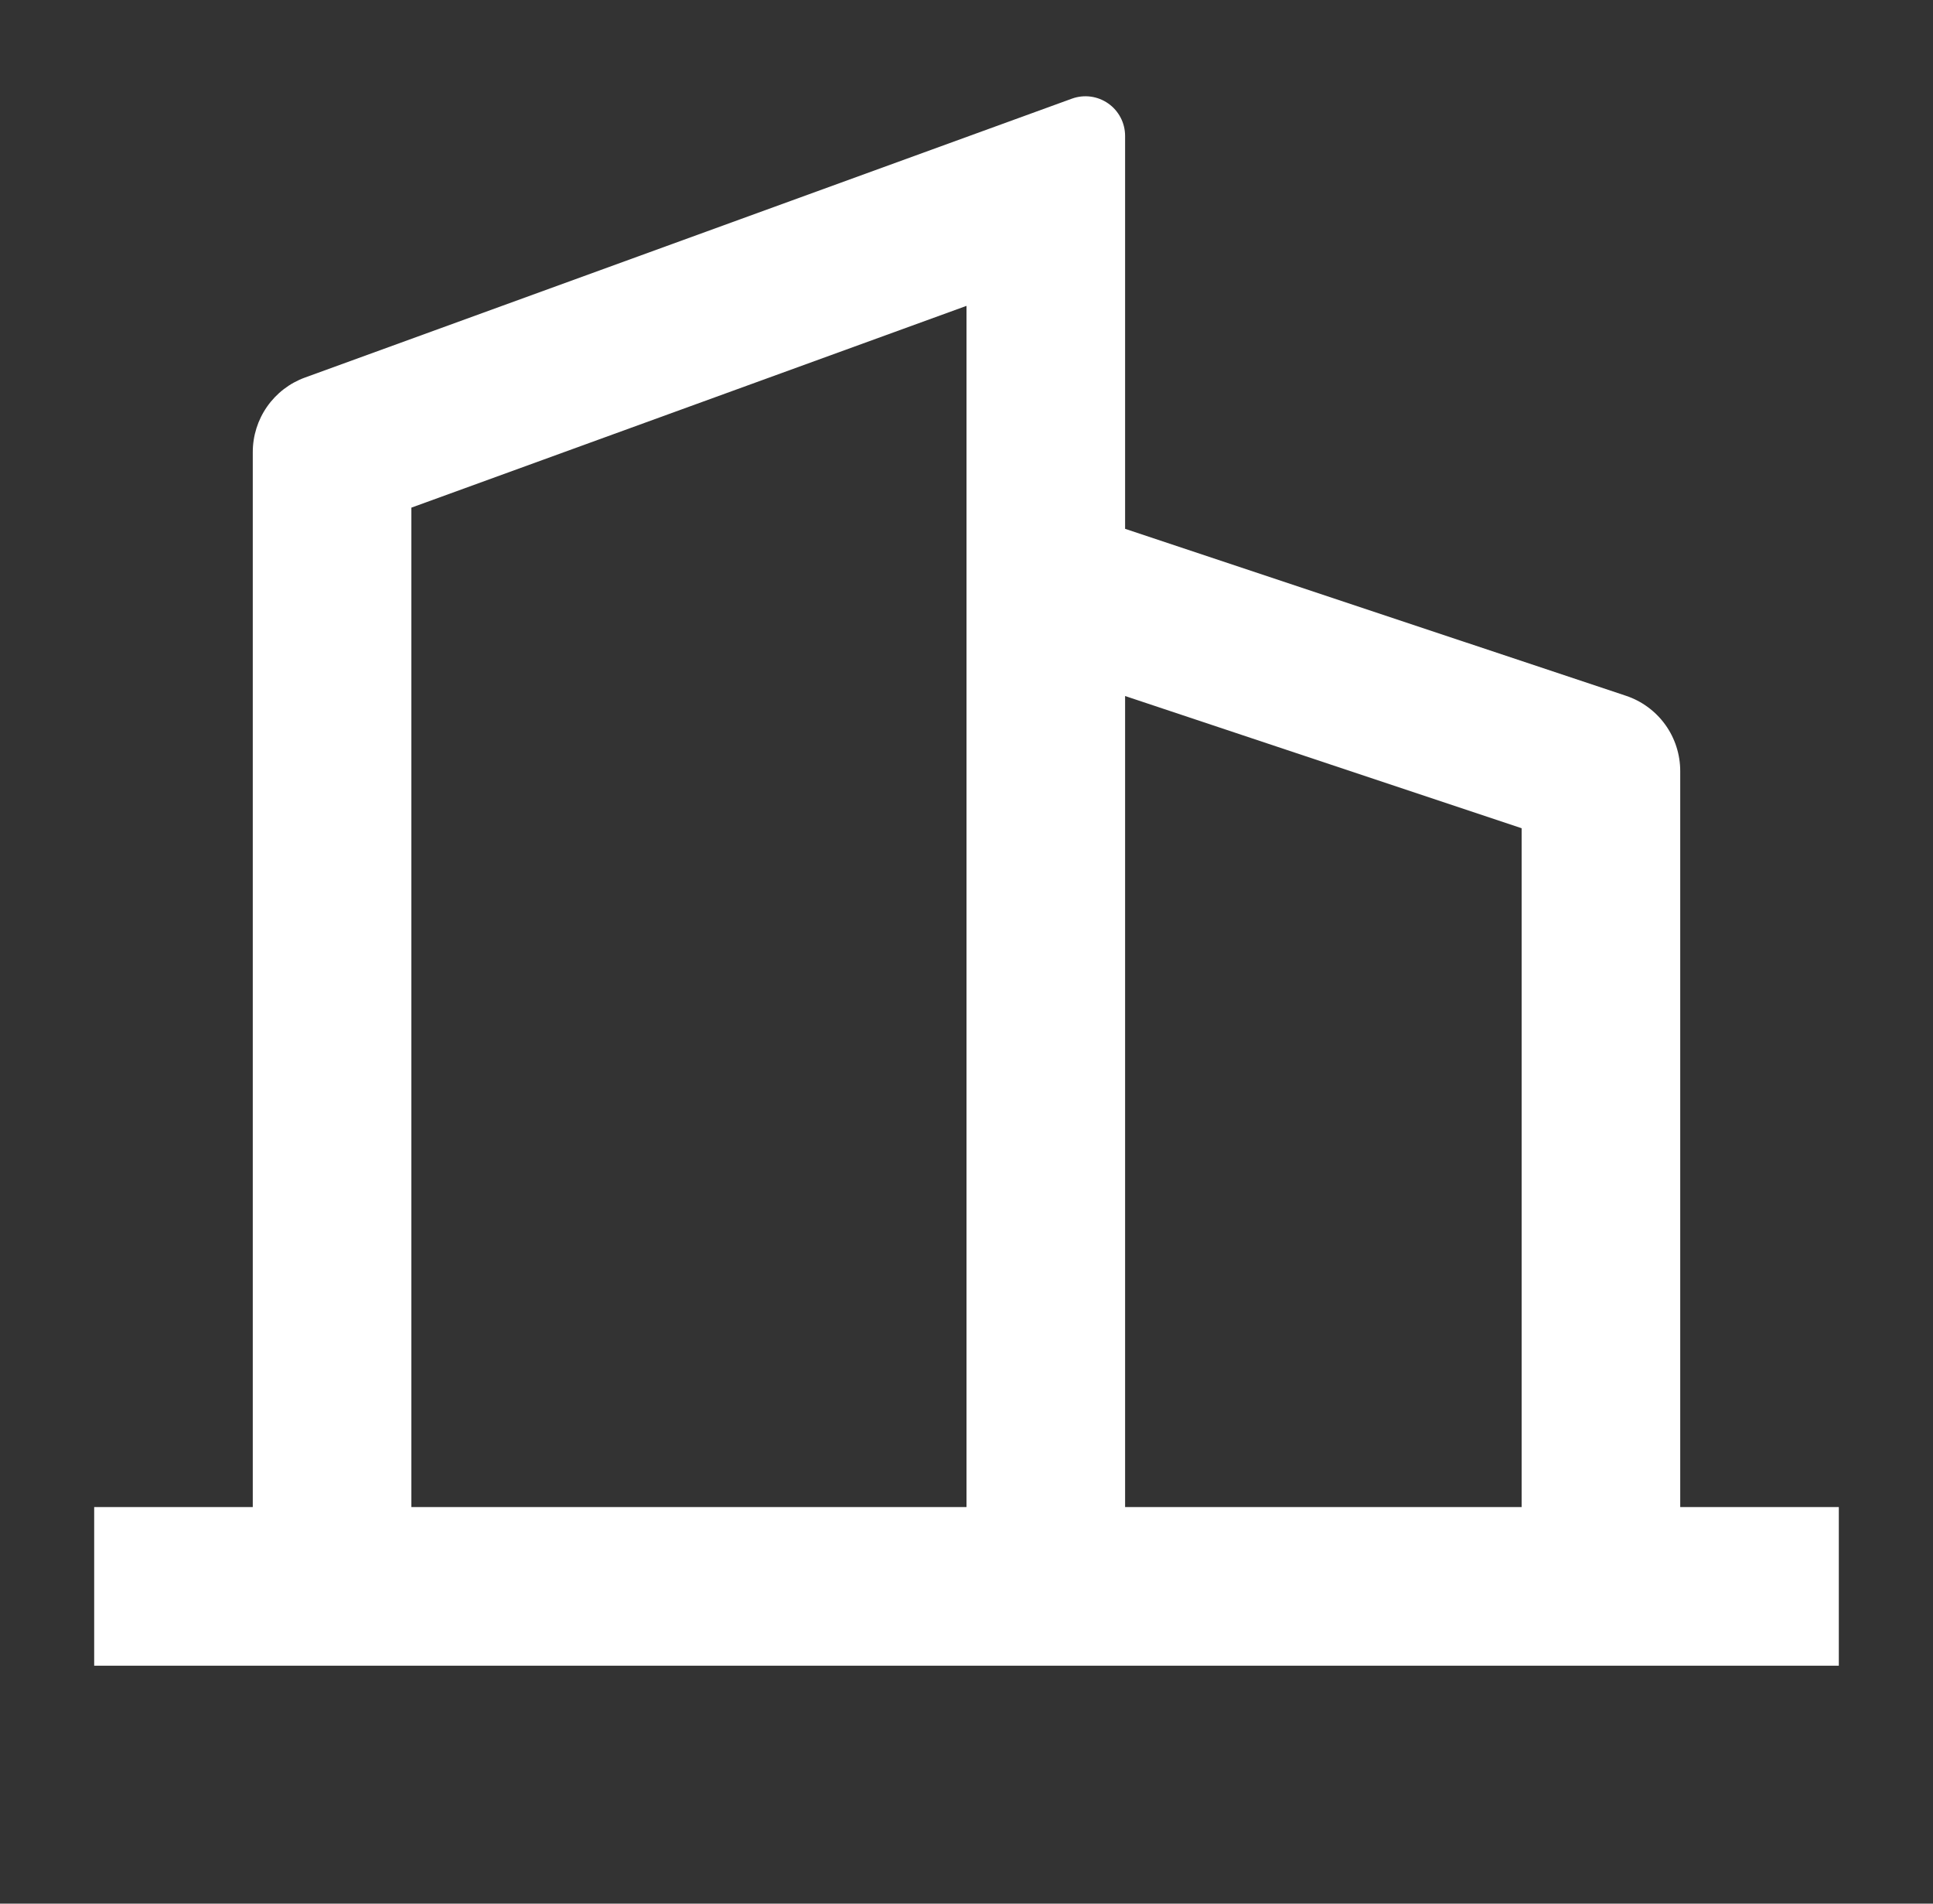 <?xml version="1.0" encoding="UTF-8"?>
<svg xmlns="http://www.w3.org/2000/svg" width="65" height="64" viewBox="0 0 65 64" fill="none">
  <rect x="0" y="0" width="65" height="64" fill="#333333" stroke="none"/>
  <path d="M8.5 50.667V15.2C8.5 14.652 8.668 14.118 8.982 13.67C9.296 13.221 9.74 12.88 10.255 12.693L36.044 3.317C36.245 3.244 36.462 3.22 36.674 3.248C36.887 3.276 37.089 3.355 37.265 3.478C37.441 3.601 37.584 3.765 37.683 3.955C37.782 4.145 37.833 4.356 37.833 4.571V17.779L54.676 23.392C55.207 23.569 55.669 23.909 55.997 24.363C56.324 24.817 56.5 25.363 56.5 25.922V50.667H61.833V56H3.167V50.667H8.5ZM13.833 50.667H32.5V10.283L13.833 17.067V50.667ZM51.167 50.667V27.845L37.833 23.4V50.667H51.167Z" fill="white"></path>
</svg>
